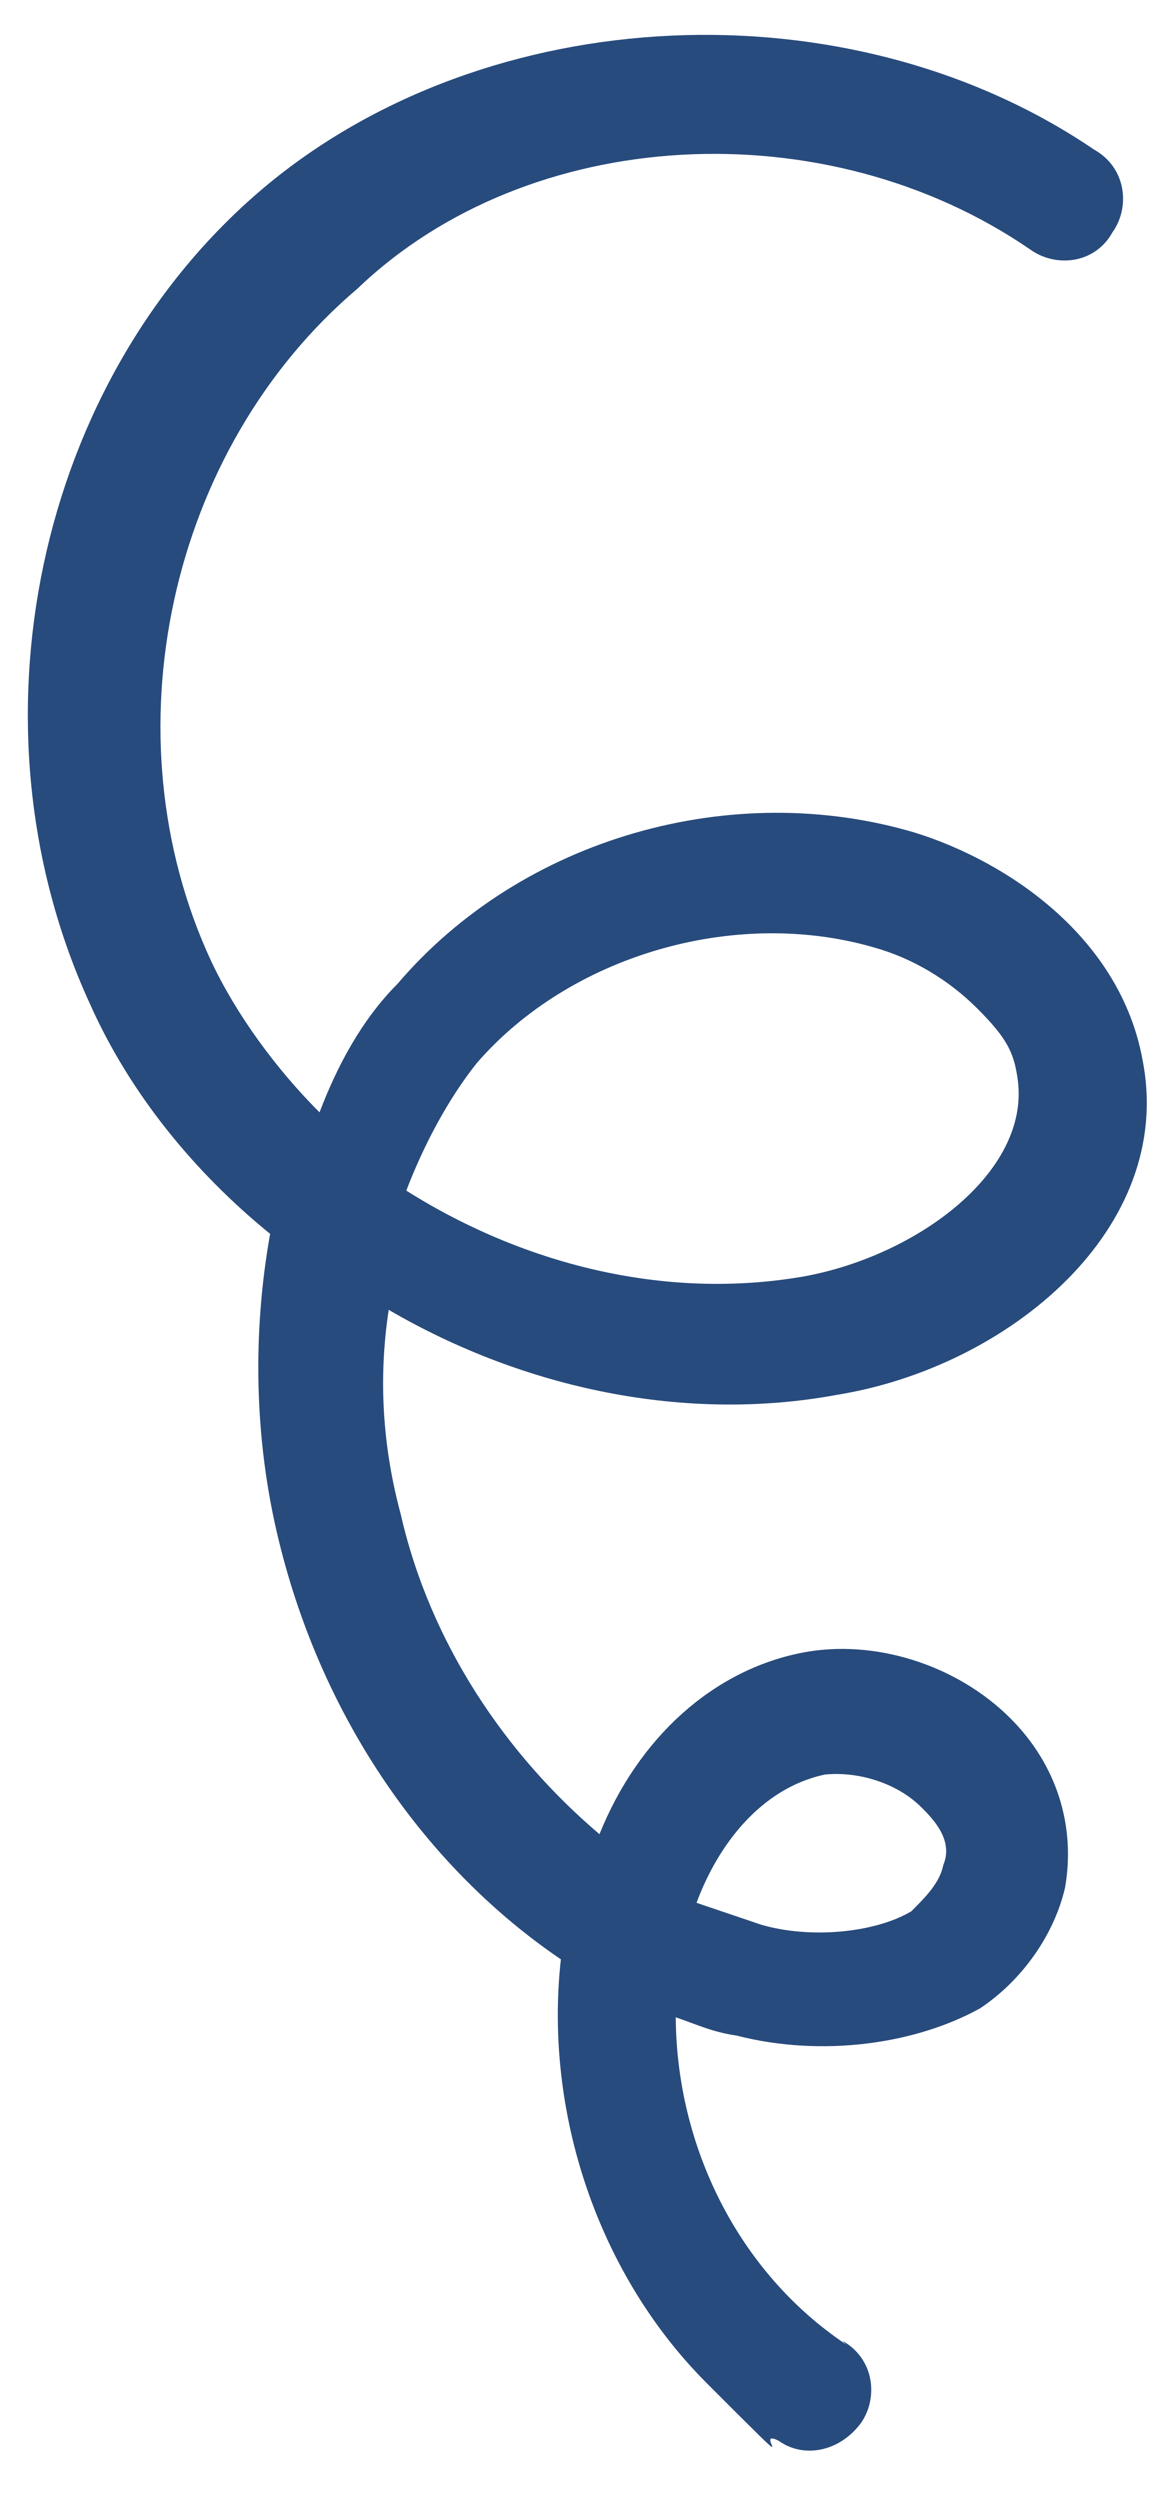 <svg width="23" height="50" viewBox="0 0 23 50" fill="none" xmlns="http://www.w3.org/2000/svg">
<path d="M16.933 46.889C14.775 45.443 13.542 42.928 13.527 40.348C13.957 40.494 14.245 40.639 14.747 40.714C16.469 41.154 18.331 40.879 19.616 40.17C20.473 39.602 21.112 38.674 21.322 37.743C21.529 36.527 21.164 35.306 20.227 34.369C19.145 33.288 17.494 32.776 16.063 33.054C14.273 33.402 12.777 34.755 12 36.685C10.127 35.097 8.609 32.867 8.021 30.283C7.654 28.92 7.574 27.558 7.781 26.198C10.514 27.79 13.742 28.454 16.748 27.899C20.185 27.346 23.536 24.572 22.871 21.2C22.427 18.761 20.196 17.243 18.329 16.658C14.668 15.562 10.448 16.755 7.957 19.678C7.245 20.39 6.749 21.319 6.396 22.248C5.531 21.383 4.736 20.303 4.228 19.226C2.123 14.698 3.379 8.973 7.158 5.771C10.578 2.496 16.523 2.173 20.625 4.992C21.128 5.353 21.916 5.286 22.271 4.643C22.626 4.144 22.549 3.355 21.902 2.993C17.01 -0.332 9.774 -0.017 5.282 3.754C0.719 7.596 -0.744 14.538 1.797 20.071C2.596 21.867 3.895 23.451 5.407 24.678C5.061 26.611 5.073 28.761 5.588 30.842C6.469 34.43 8.564 37.381 11.227 39.188C10.887 42.267 11.981 45.498 14.143 47.661C16.306 49.824 15.008 48.526 15.584 48.816C16.087 49.177 16.803 49.038 17.23 48.468C17.585 47.968 17.509 47.179 16.861 46.817L16.933 46.889ZM8.125 23.835C8.478 22.905 8.974 21.977 9.543 21.264C11.393 19.125 14.684 18.141 17.483 18.946C18.273 19.166 18.992 19.6 19.569 20.177C20.145 20.754 20.29 21.041 20.365 21.543C20.663 23.408 18.38 25.114 16.089 25.53C13.298 26.015 10.427 25.282 8.053 23.763L8.125 23.835ZM13.943 38.058C14.366 36.914 15.219 35.772 16.507 35.493C17.152 35.426 17.941 35.645 18.446 36.15C18.662 36.366 19.095 36.799 18.883 37.299C18.813 37.657 18.528 37.942 18.243 38.227C17.529 38.652 16.24 38.788 15.235 38.495C14.805 38.349 14.374 38.204 13.943 38.058Z" fill="#284B7D"/>
</svg>
